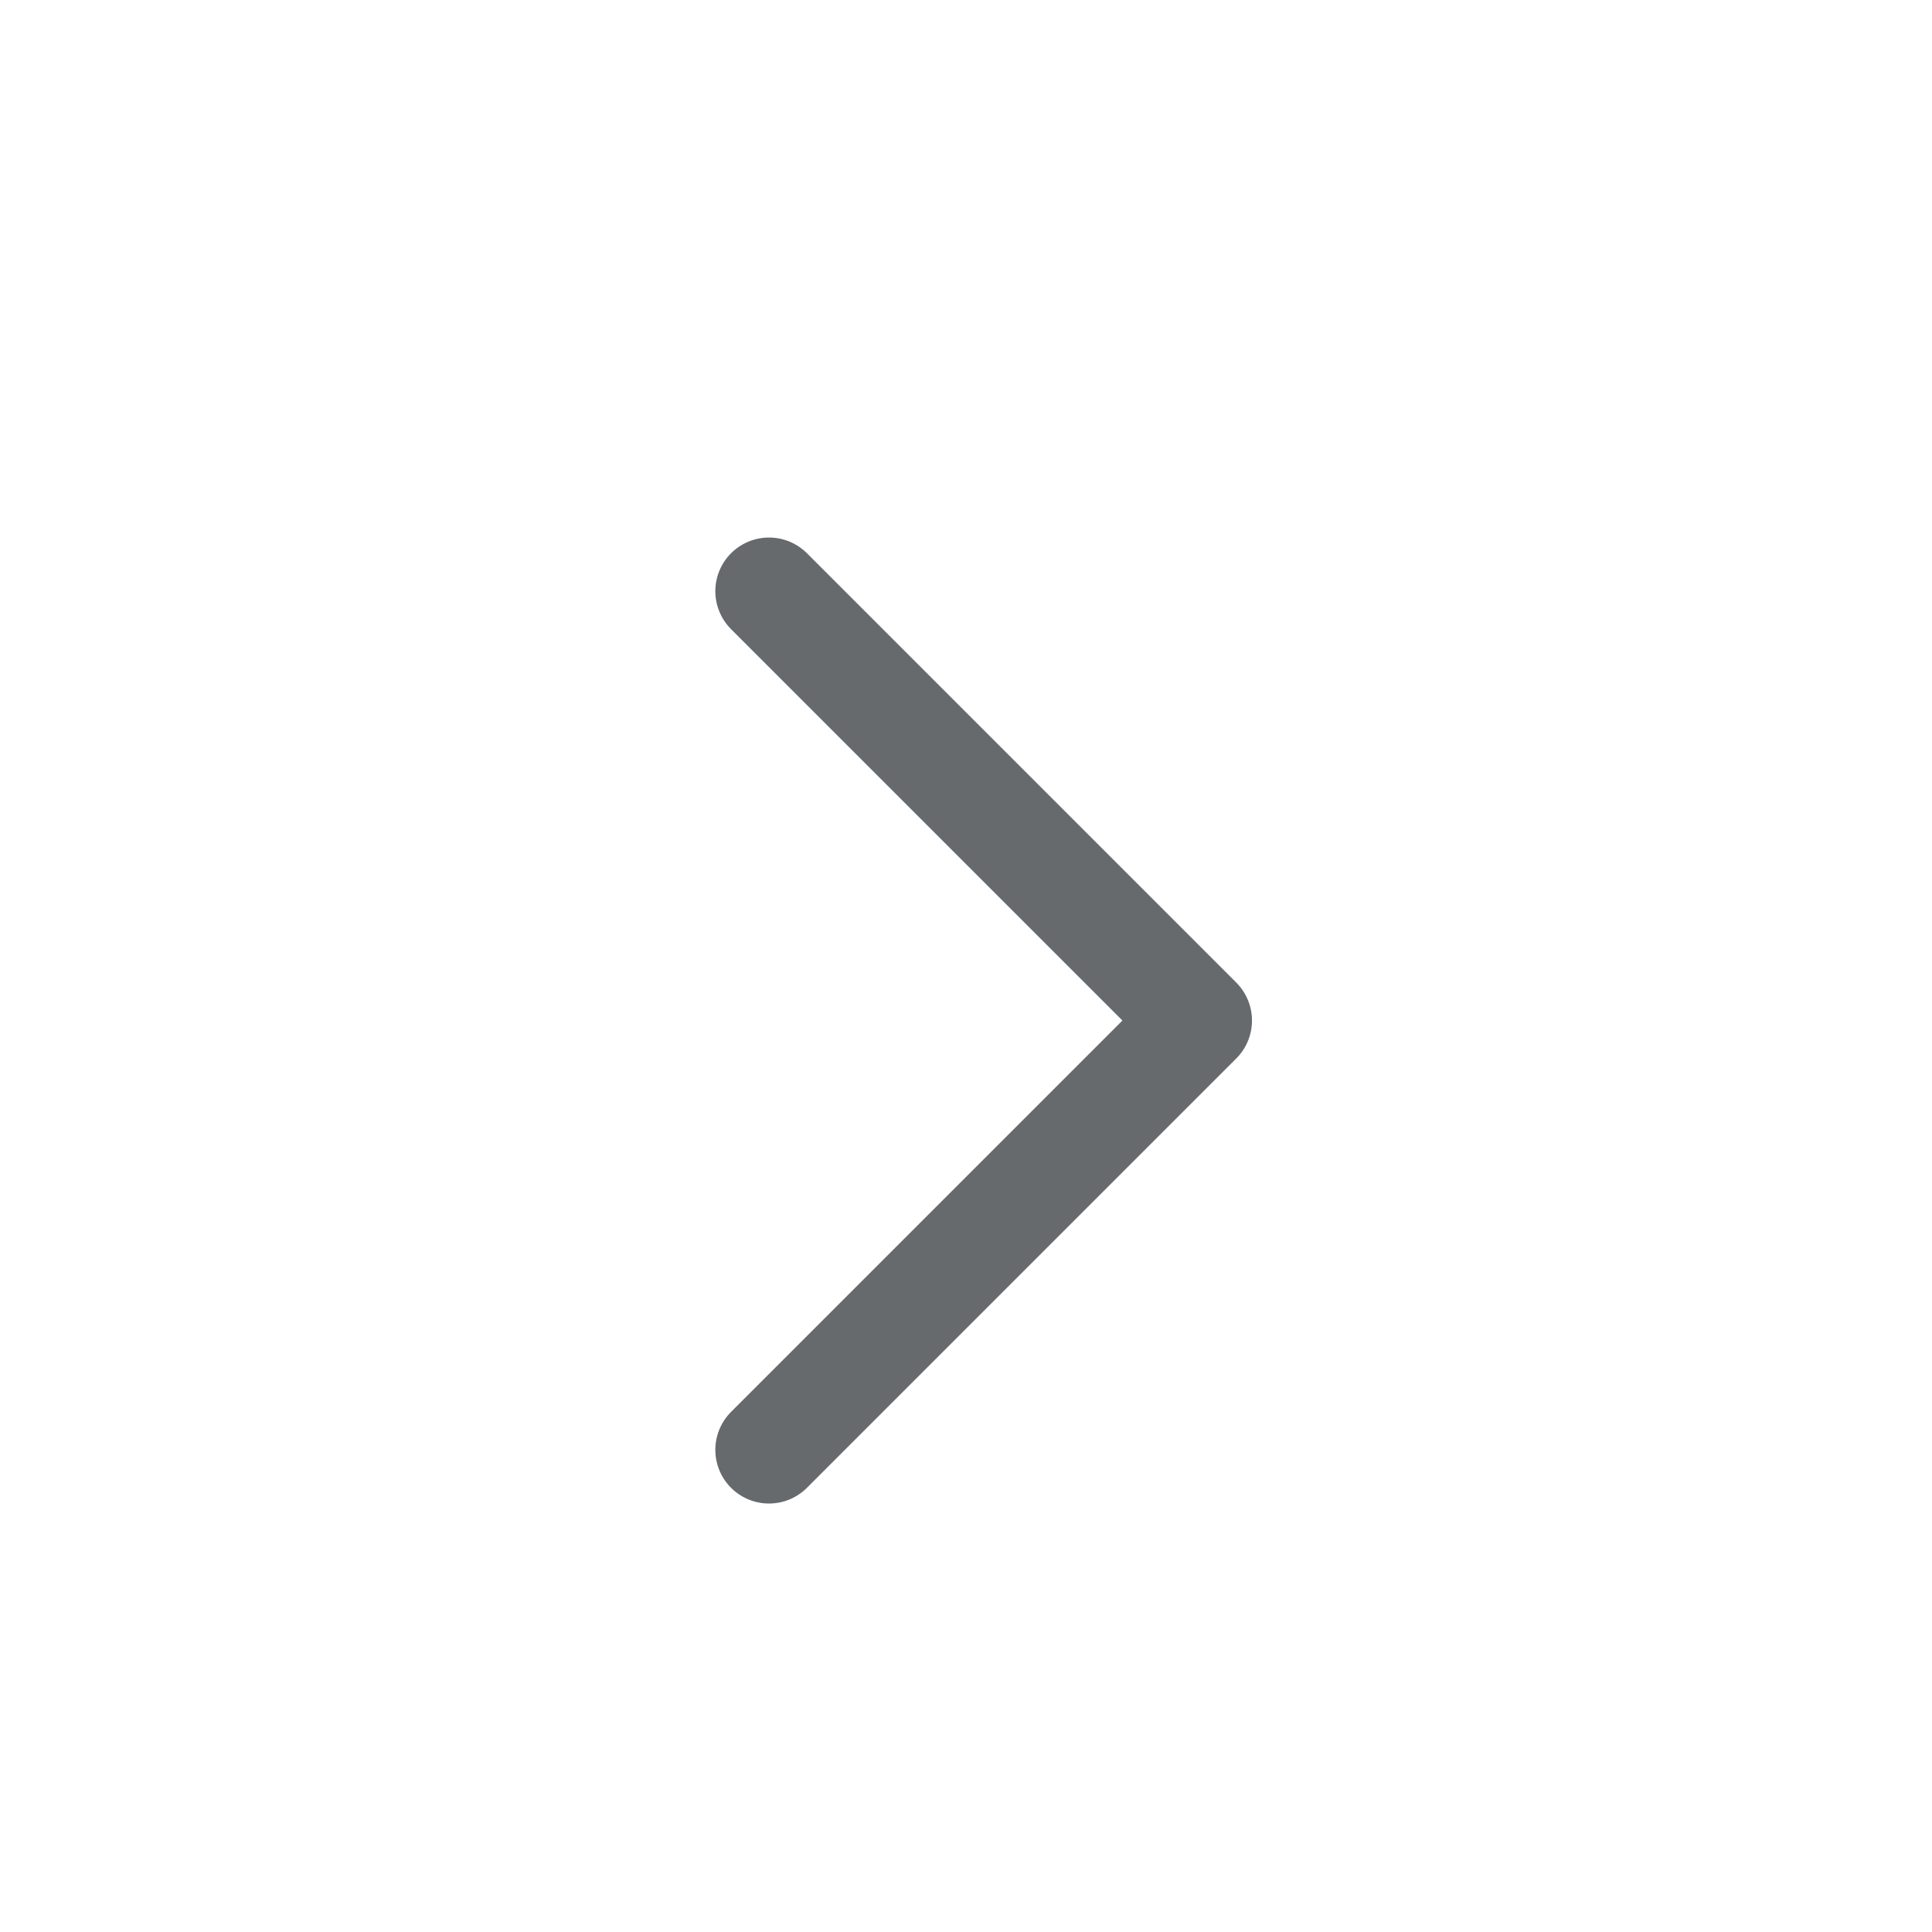 <svg xmlns="http://www.w3.org/2000/svg" width="36" height="36" viewBox="0 0 36 36">
  <defs>
    <style>
      .cls-1, .cls-2 {
        fill: none;
      }

      .cls-1 {
        stroke: #676a6d;
        stroke-linecap: round;
        stroke-linejoin: round;
        stroke-width: 2px;
      }
    </style>
  </defs>
  <g id="btn_arrow_r" transform="translate(-14 -14)">
    <path id="패스_9058" data-name="패스 9058" class="cls-1" d="M8,0,0,8l8,8" transform="translate(36.329 41.016) rotate(180)"/>
    <rect id="사각형_14433" data-name="사각형 14433" class="cls-2" width="36" height="36" transform="translate(14 14)"/>
  </g>
</svg>
